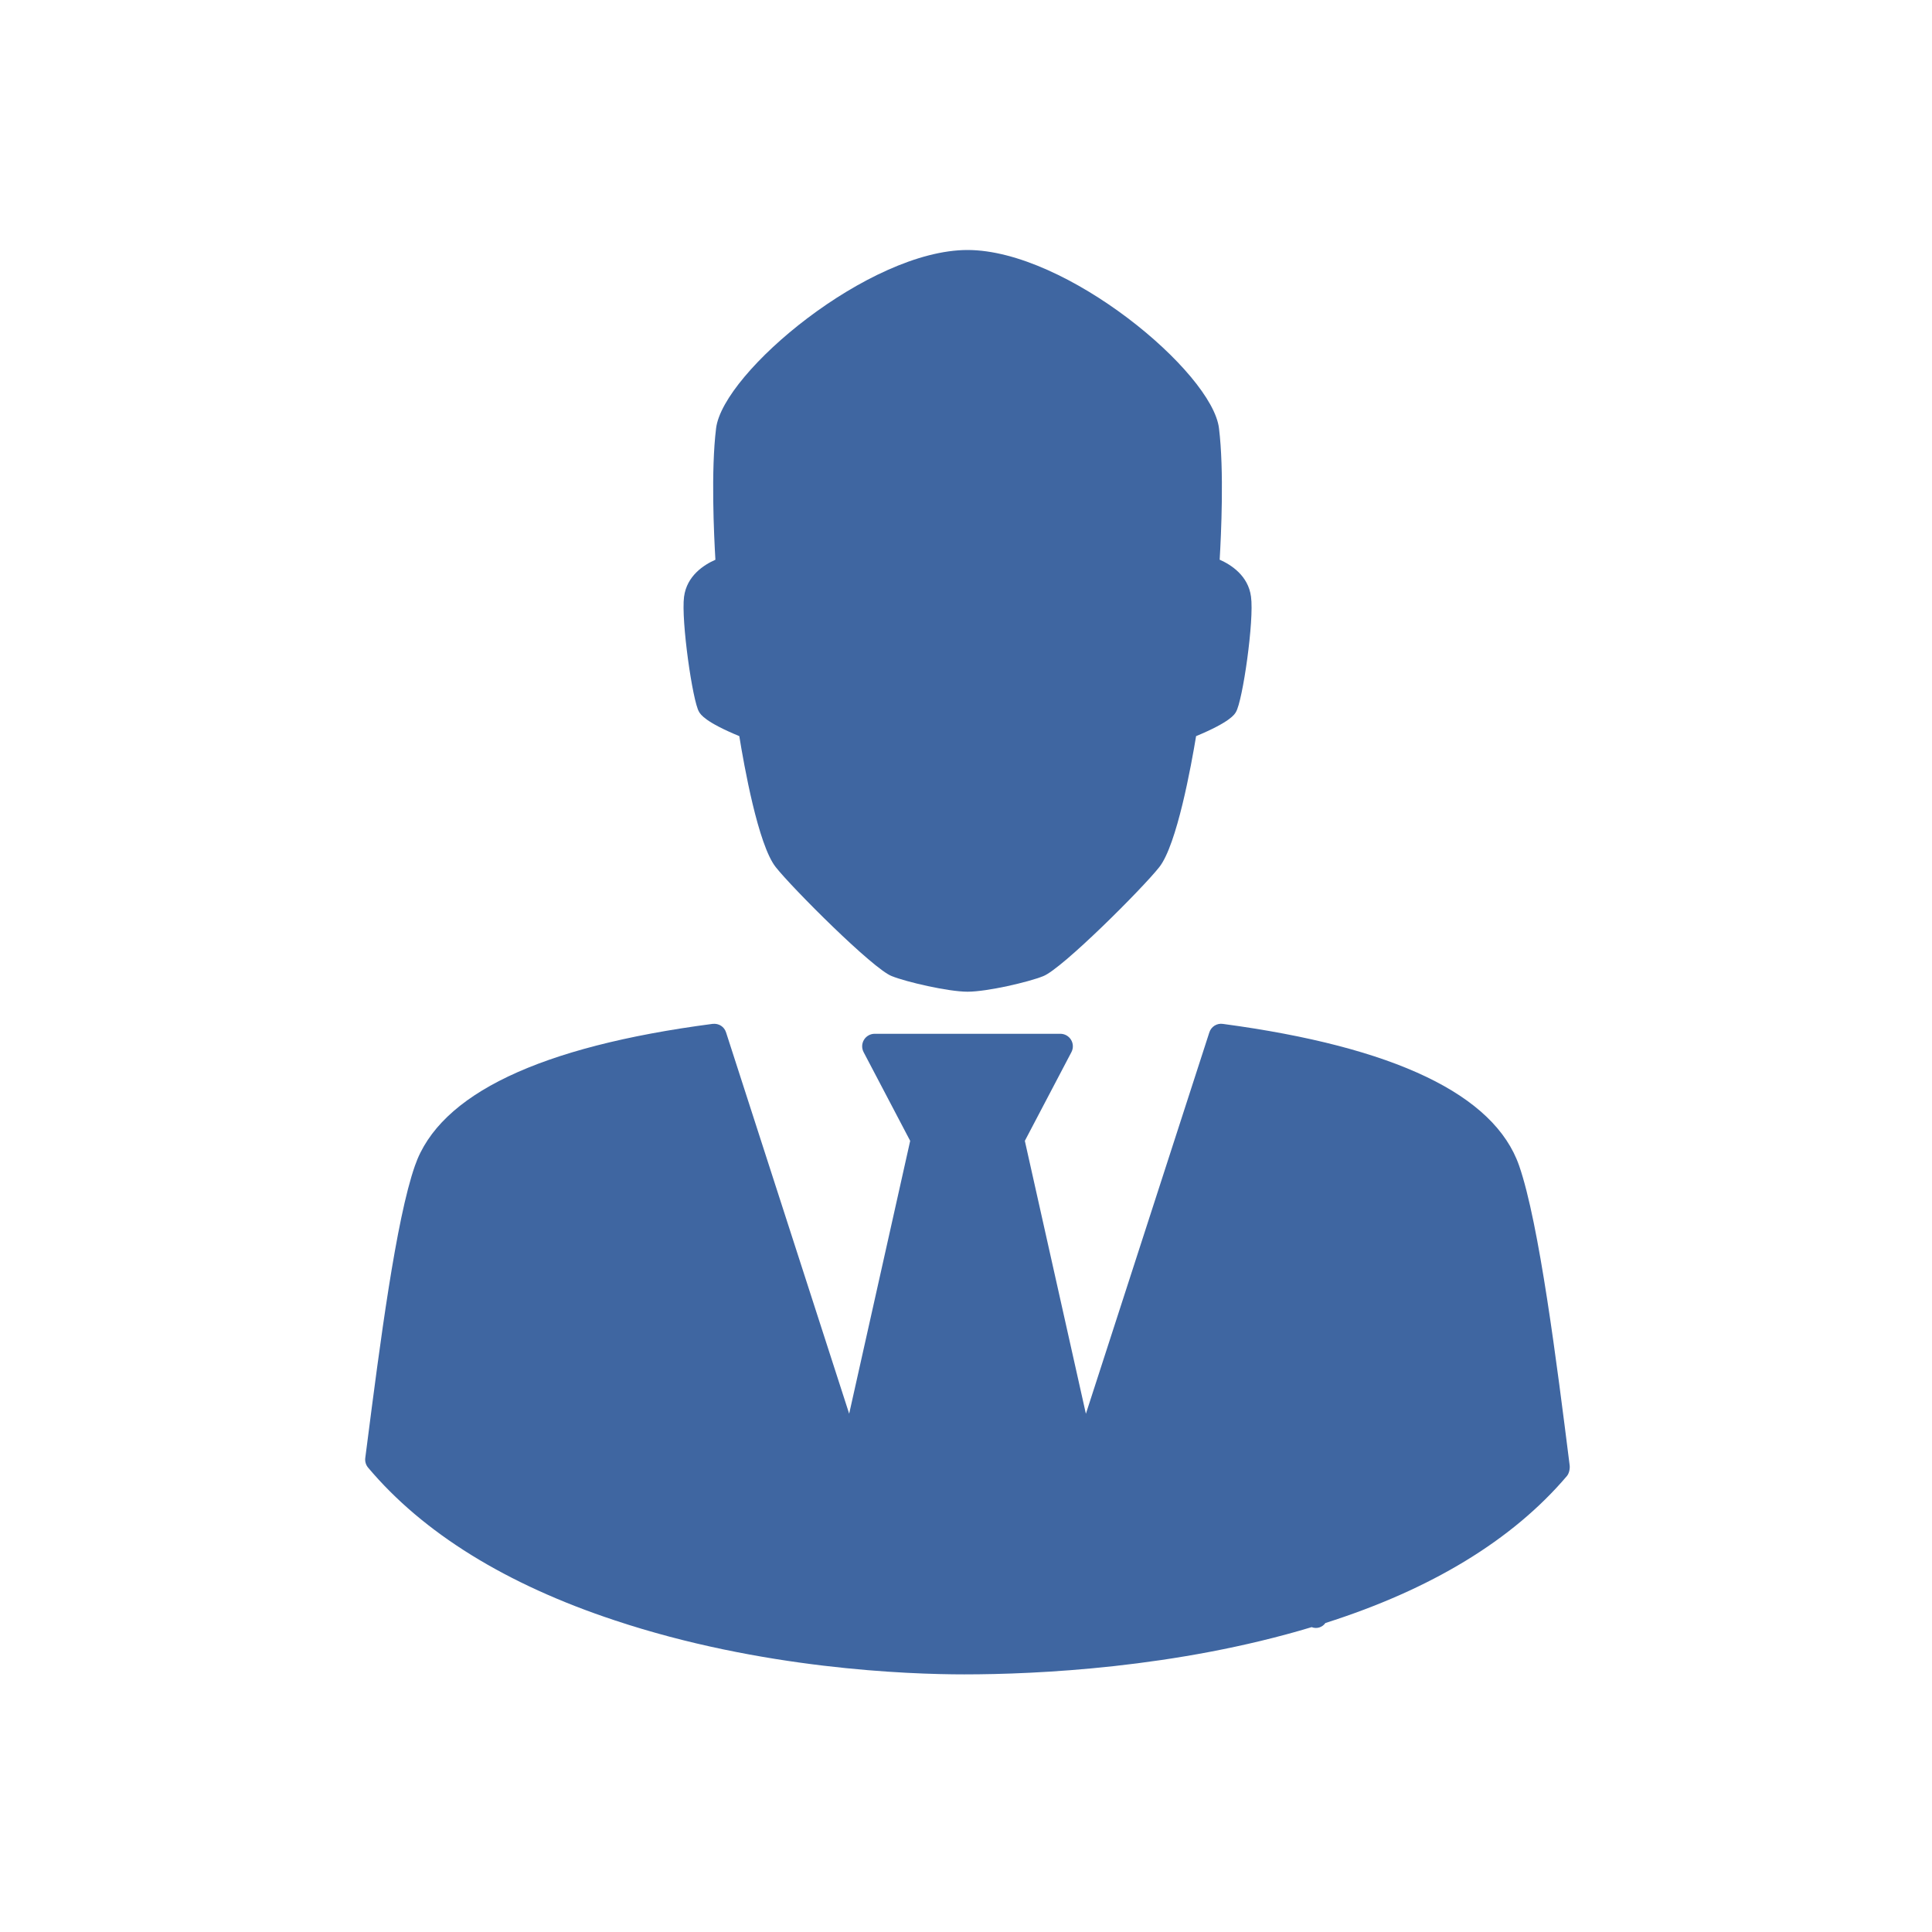 <?xml version="1.0" encoding="UTF-8"?> <svg xmlns="http://www.w3.org/2000/svg" width="240" height="240" viewBox="0 0 240 240" fill="none"> <path d="M51.547 144.804C49.19 151.512 47.189 167.021 45.586 179.485L45.375 181.116C45.348 181.329 45.365 181.546 45.426 181.752C45.486 181.958 45.589 182.15 45.728 182.314C52.56 190.436 62.871 196.817 76.367 201.285C94.545 207.342 112.78 207.997 119.777 207.997C128.732 207.997 146.103 207.206 162.938 202.129C163.238 202.249 163.571 202.263 163.88 202.17C164.19 202.077 164.46 201.883 164.645 201.617C177.795 197.438 187.895 191.304 194.65 183.353C194.928 183.022 195.042 182.433 194.986 182.005C193.39 169.336 191.203 151.984 188.712 144.806C185.643 135.98 173.263 130.053 151.91 127.192C151.549 127.139 151.18 127.217 150.872 127.412C150.563 127.607 150.334 127.906 150.226 128.255L134.894 175.624L127.309 141.721L133.096 130.699C133.221 130.461 133.282 130.196 133.274 129.928C133.266 129.66 133.189 129.399 133.05 129.169C132.911 128.94 132.715 128.751 132.481 128.619C132.247 128.488 131.984 128.42 131.716 128.421H108.661C108.393 128.419 108.129 128.488 107.895 128.619C107.661 128.75 107.465 128.939 107.326 129.169C107.187 129.398 107.109 129.66 107.101 129.928C107.094 130.196 107.155 130.461 107.28 130.699L113.066 141.721L105.487 175.616L90.196 128.255C89.966 127.544 89.317 127.104 88.515 127.19C67.061 129.998 54.62 135.925 51.547 144.804Z" fill="#3F66A1"></path> <path d="M84.975 74.127C84.594 77.063 86.039 87.138 86.838 88.427C87.027 88.747 87.578 89.685 91.839 91.445C92.414 95.012 94.179 104.973 96.366 107.718C98.399 110.302 108.466 120.379 110.775 121.254C112.577 121.984 117.805 123.193 120.19 123.193C122.652 123.193 127.804 121.984 129.577 121.267C131.913 120.379 141.98 110.302 144.005 107.723C146.197 104.973 147.994 95.006 148.582 91.446C152.866 89.671 153.384 88.715 153.529 88.455C154.371 87.092 155.816 77.009 155.403 74.112C155.058 71.507 152.925 70.151 151.512 69.527C151.69 66.51 152.078 58.443 151.427 53.202C150.598 46.251 132.472 31.056 120.19 31.056C107.968 31.056 89.826 46.242 88.956 53.197C88.303 58.444 88.692 66.512 88.87 69.534C87.453 70.157 85.314 71.519 84.975 74.136" fill="#3F66A1"></path> </svg> 
